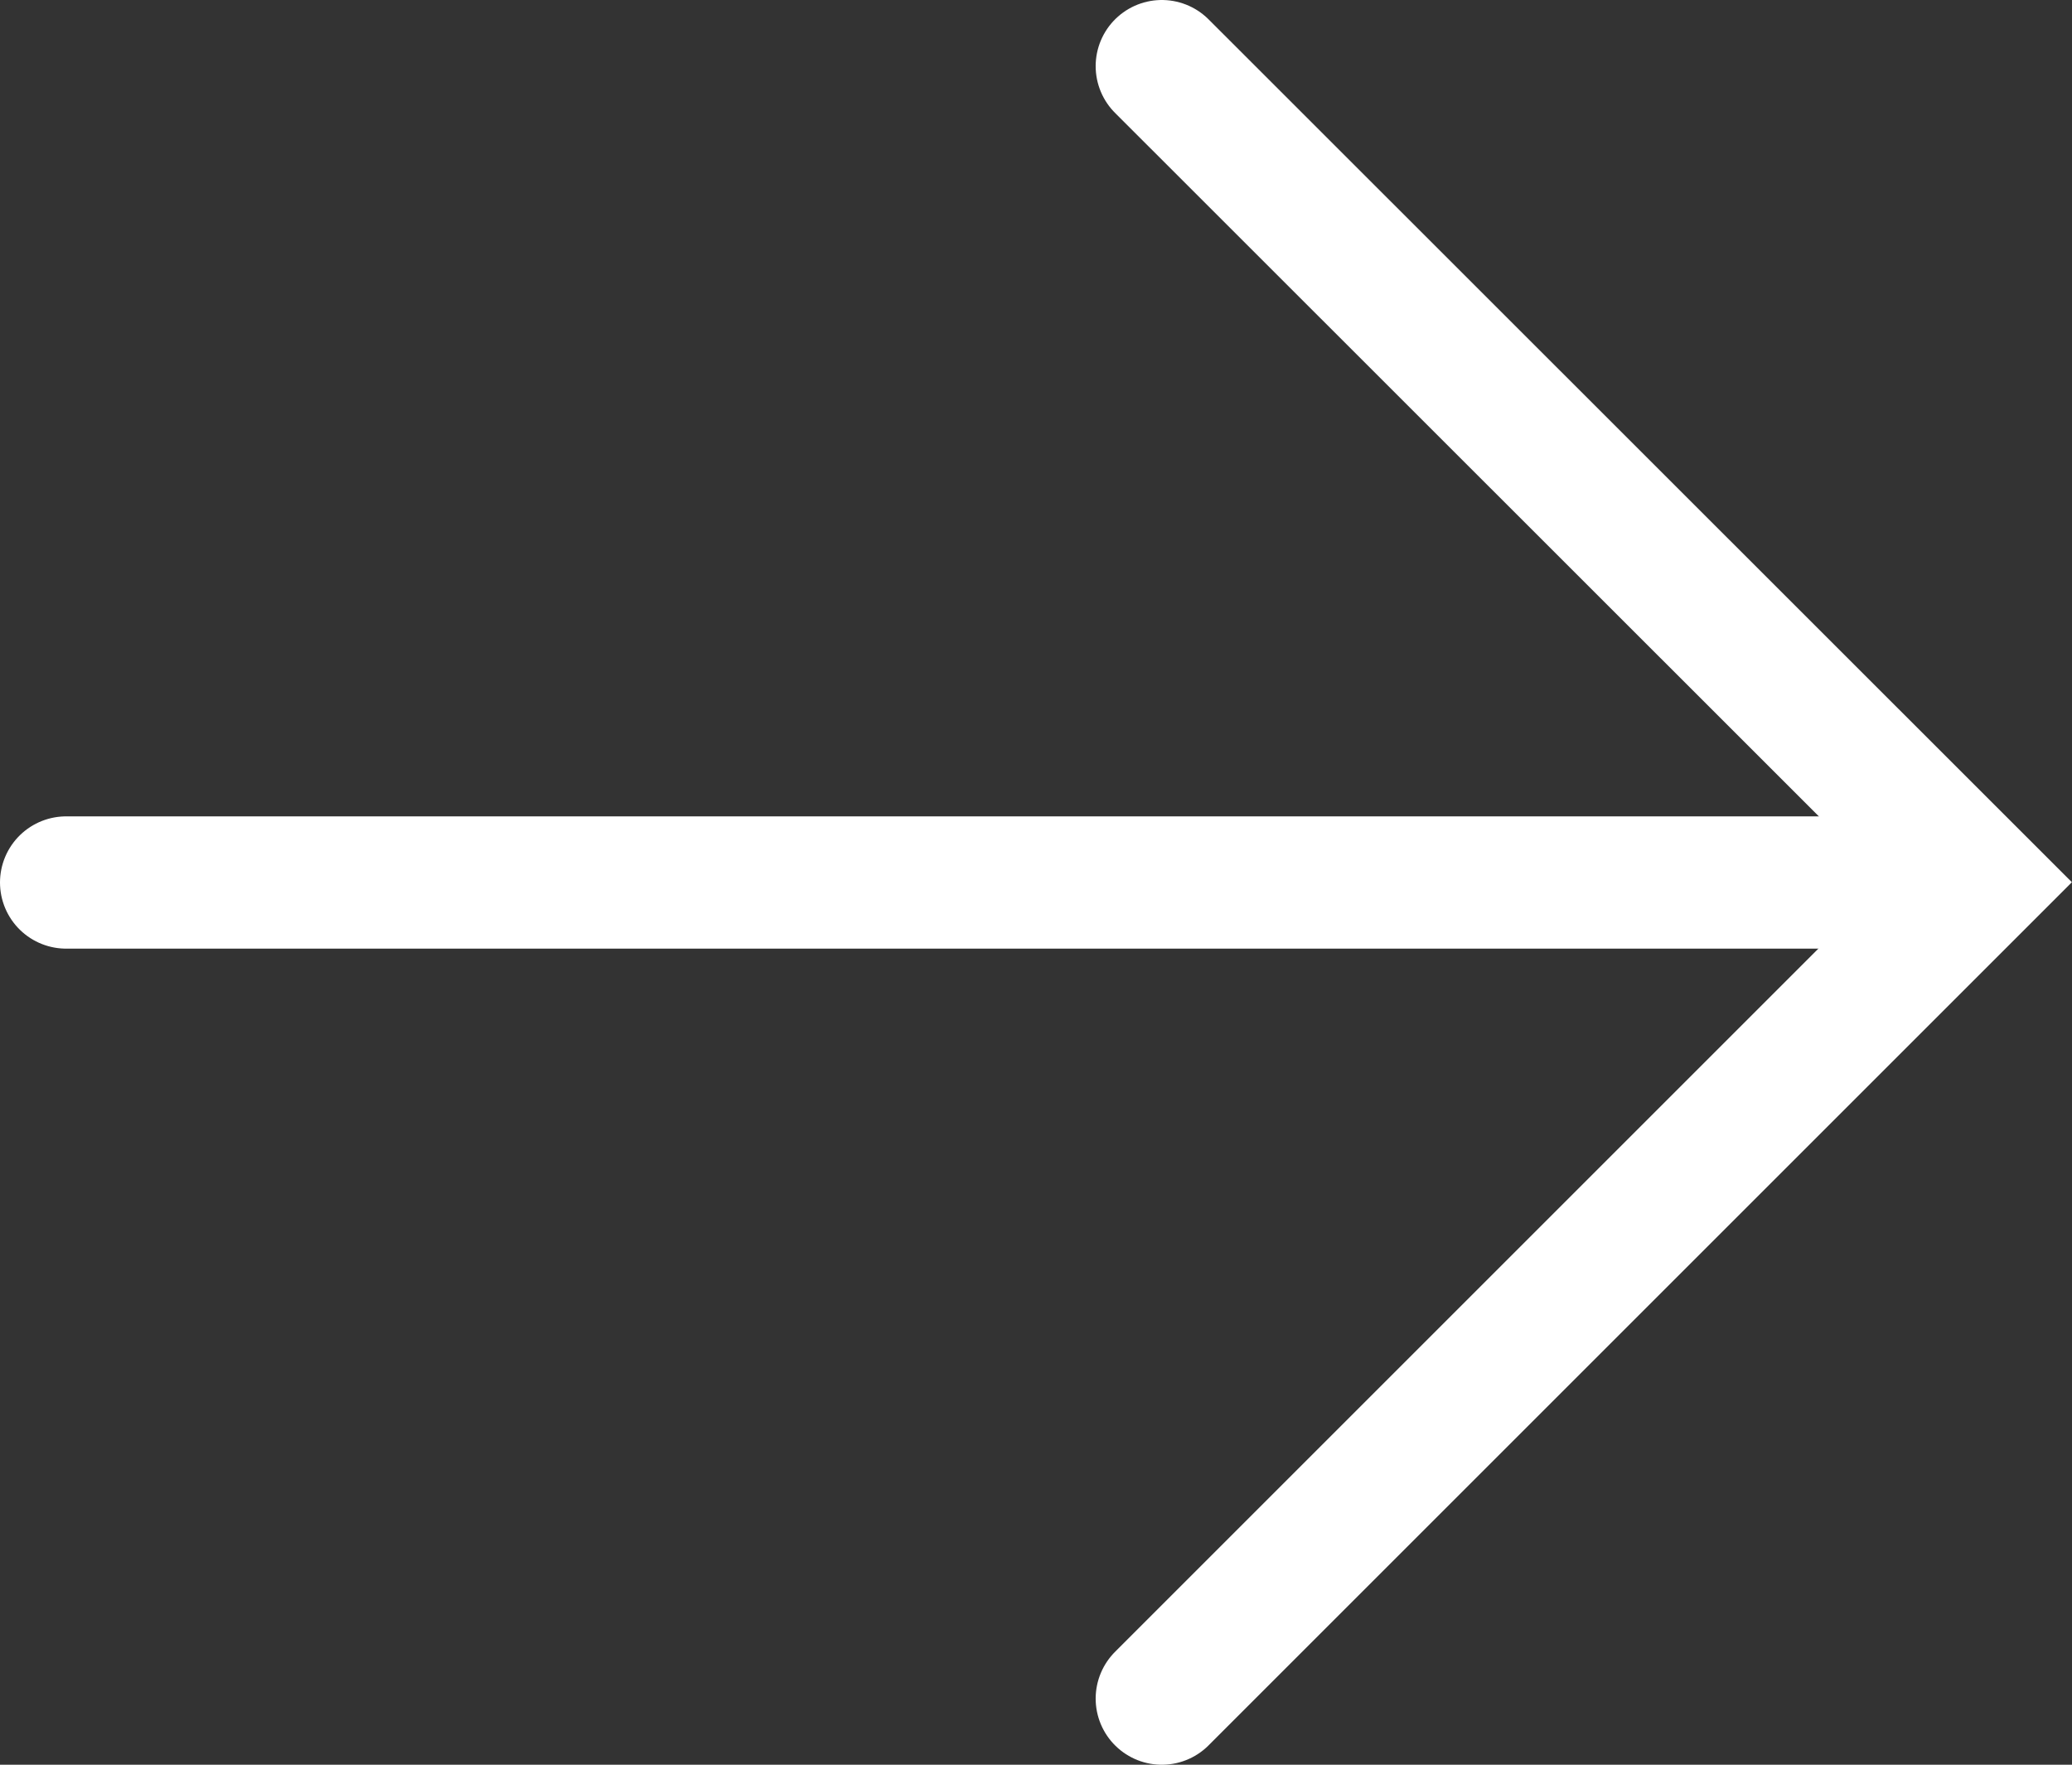 <svg id="Layer_1" data-name="Layer 1" xmlns="http://www.w3.org/2000/svg" viewBox="0 0 78.31 66.71"><rect x="0" y="0" width="78.31" height="66.71" fill="#333333" stroke="none"/><defs><style>.cls-1{fill:none;stroke:#fff;stroke-linecap:round;stroke-miterlimit:10;stroke-width:5px;}</style></defs><polyline class="cls-1" points="43.91 64.21 74.77 33.35 43.91 2.5"/><line class="cls-1" x1="72.69" y1="33.36" x2="2.5" y2="33.36"/></svg>